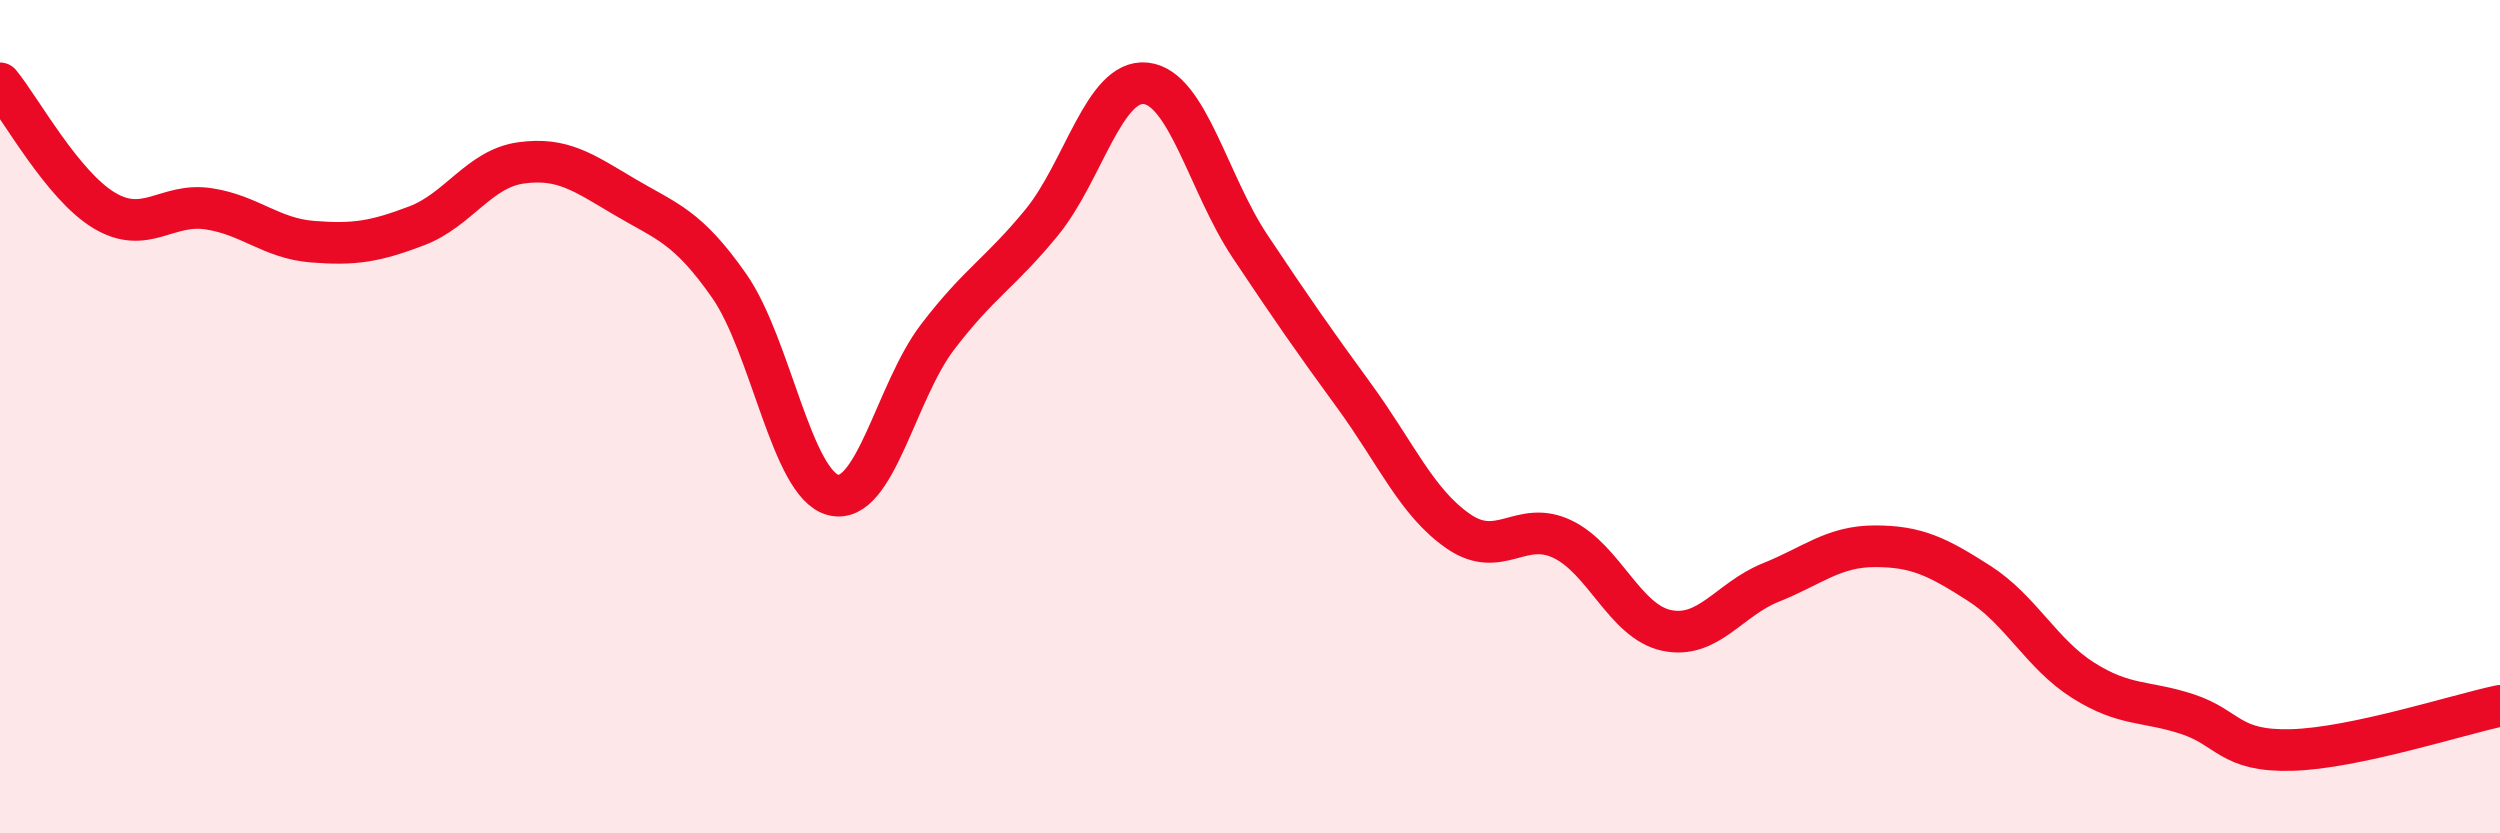 
    <svg width="60" height="20" viewBox="0 0 60 20" xmlns="http://www.w3.org/2000/svg">
      <path
        d="M 0,2 C 0.5,2.61 1.5,4.45 2.5,5.05 C 3.5,5.65 4,4.86 5,5.01 C 6,5.16 6.5,5.72 7.5,5.8 C 8.5,5.88 9,5.8 10,5.42 C 11,5.04 11.5,4.05 12.5,3.91 C 13.5,3.77 14,4.14 15,4.73 C 16,5.32 16.5,5.43 17.5,6.86 C 18.5,8.29 19,11.63 20,11.88 C 21,12.13 21.5,9.4 22.5,8.09 C 23.5,6.78 24,6.56 25,5.34 C 26,4.12 26.5,1.89 27.5,2 C 28.5,2.11 29,4.41 30,5.91 C 31,7.41 31.5,8.13 32.5,9.5 C 33.5,10.87 34,12.06 35,12.75 C 36,13.44 36.5,12.46 37.5,12.94 C 38.5,13.42 39,14.92 40,15.13 C 41,15.34 41.5,14.38 42.5,13.98 C 43.5,13.58 44,13.11 45,13.11 C 46,13.11 46.5,13.36 47.5,14 C 48.5,14.64 49,15.7 50,16.33 C 51,16.96 51.5,16.81 52.5,17.14 C 53.5,17.47 53.5,18.04 55,18 C 56.5,17.96 59,17.15 60,16.94L60 20L0 20Z"
        fill="#EB0A25"
        opacity="0.1"
        stroke-linecap="round"
        stroke-linejoin="round"
      />
      <path
        d="M 0,2 C 0.5,2.61 1.5,4.45 2.5,5.05 C 3.5,5.65 4,4.86 5,5.01 C 6,5.16 6.5,5.72 7.5,5.8 C 8.5,5.88 9,5.8 10,5.42 C 11,5.04 11.5,4.05 12.5,3.91 C 13.5,3.77 14,4.14 15,4.73 C 16,5.32 16.5,5.43 17.5,6.86 C 18.5,8.29 19,11.63 20,11.88 C 21,12.13 21.5,9.4 22.5,8.09 C 23.5,6.78 24,6.56 25,5.34 C 26,4.12 26.5,1.89 27.5,2 C 28.5,2.11 29,4.41 30,5.91 C 31,7.41 31.5,8.13 32.5,9.5 C 33.5,10.87 34,12.06 35,12.75 C 36,13.44 36.5,12.46 37.5,12.94 C 38.5,13.42 39,14.92 40,15.13 C 41,15.34 41.5,14.38 42.5,13.98 C 43.5,13.58 44,13.11 45,13.11 C 46,13.11 46.5,13.36 47.5,14 C 48.5,14.64 49,15.7 50,16.33 C 51,16.96 51.5,16.81 52.5,17.14 C 53.5,17.47 53.5,18.04 55,18 C 56.5,17.96 59,17.15 60,16.94"
        stroke="#EB0A25"
        stroke-width="1"
        fill="none"
        stroke-linecap="round"
        stroke-linejoin="round"
      />
    </svg>
  